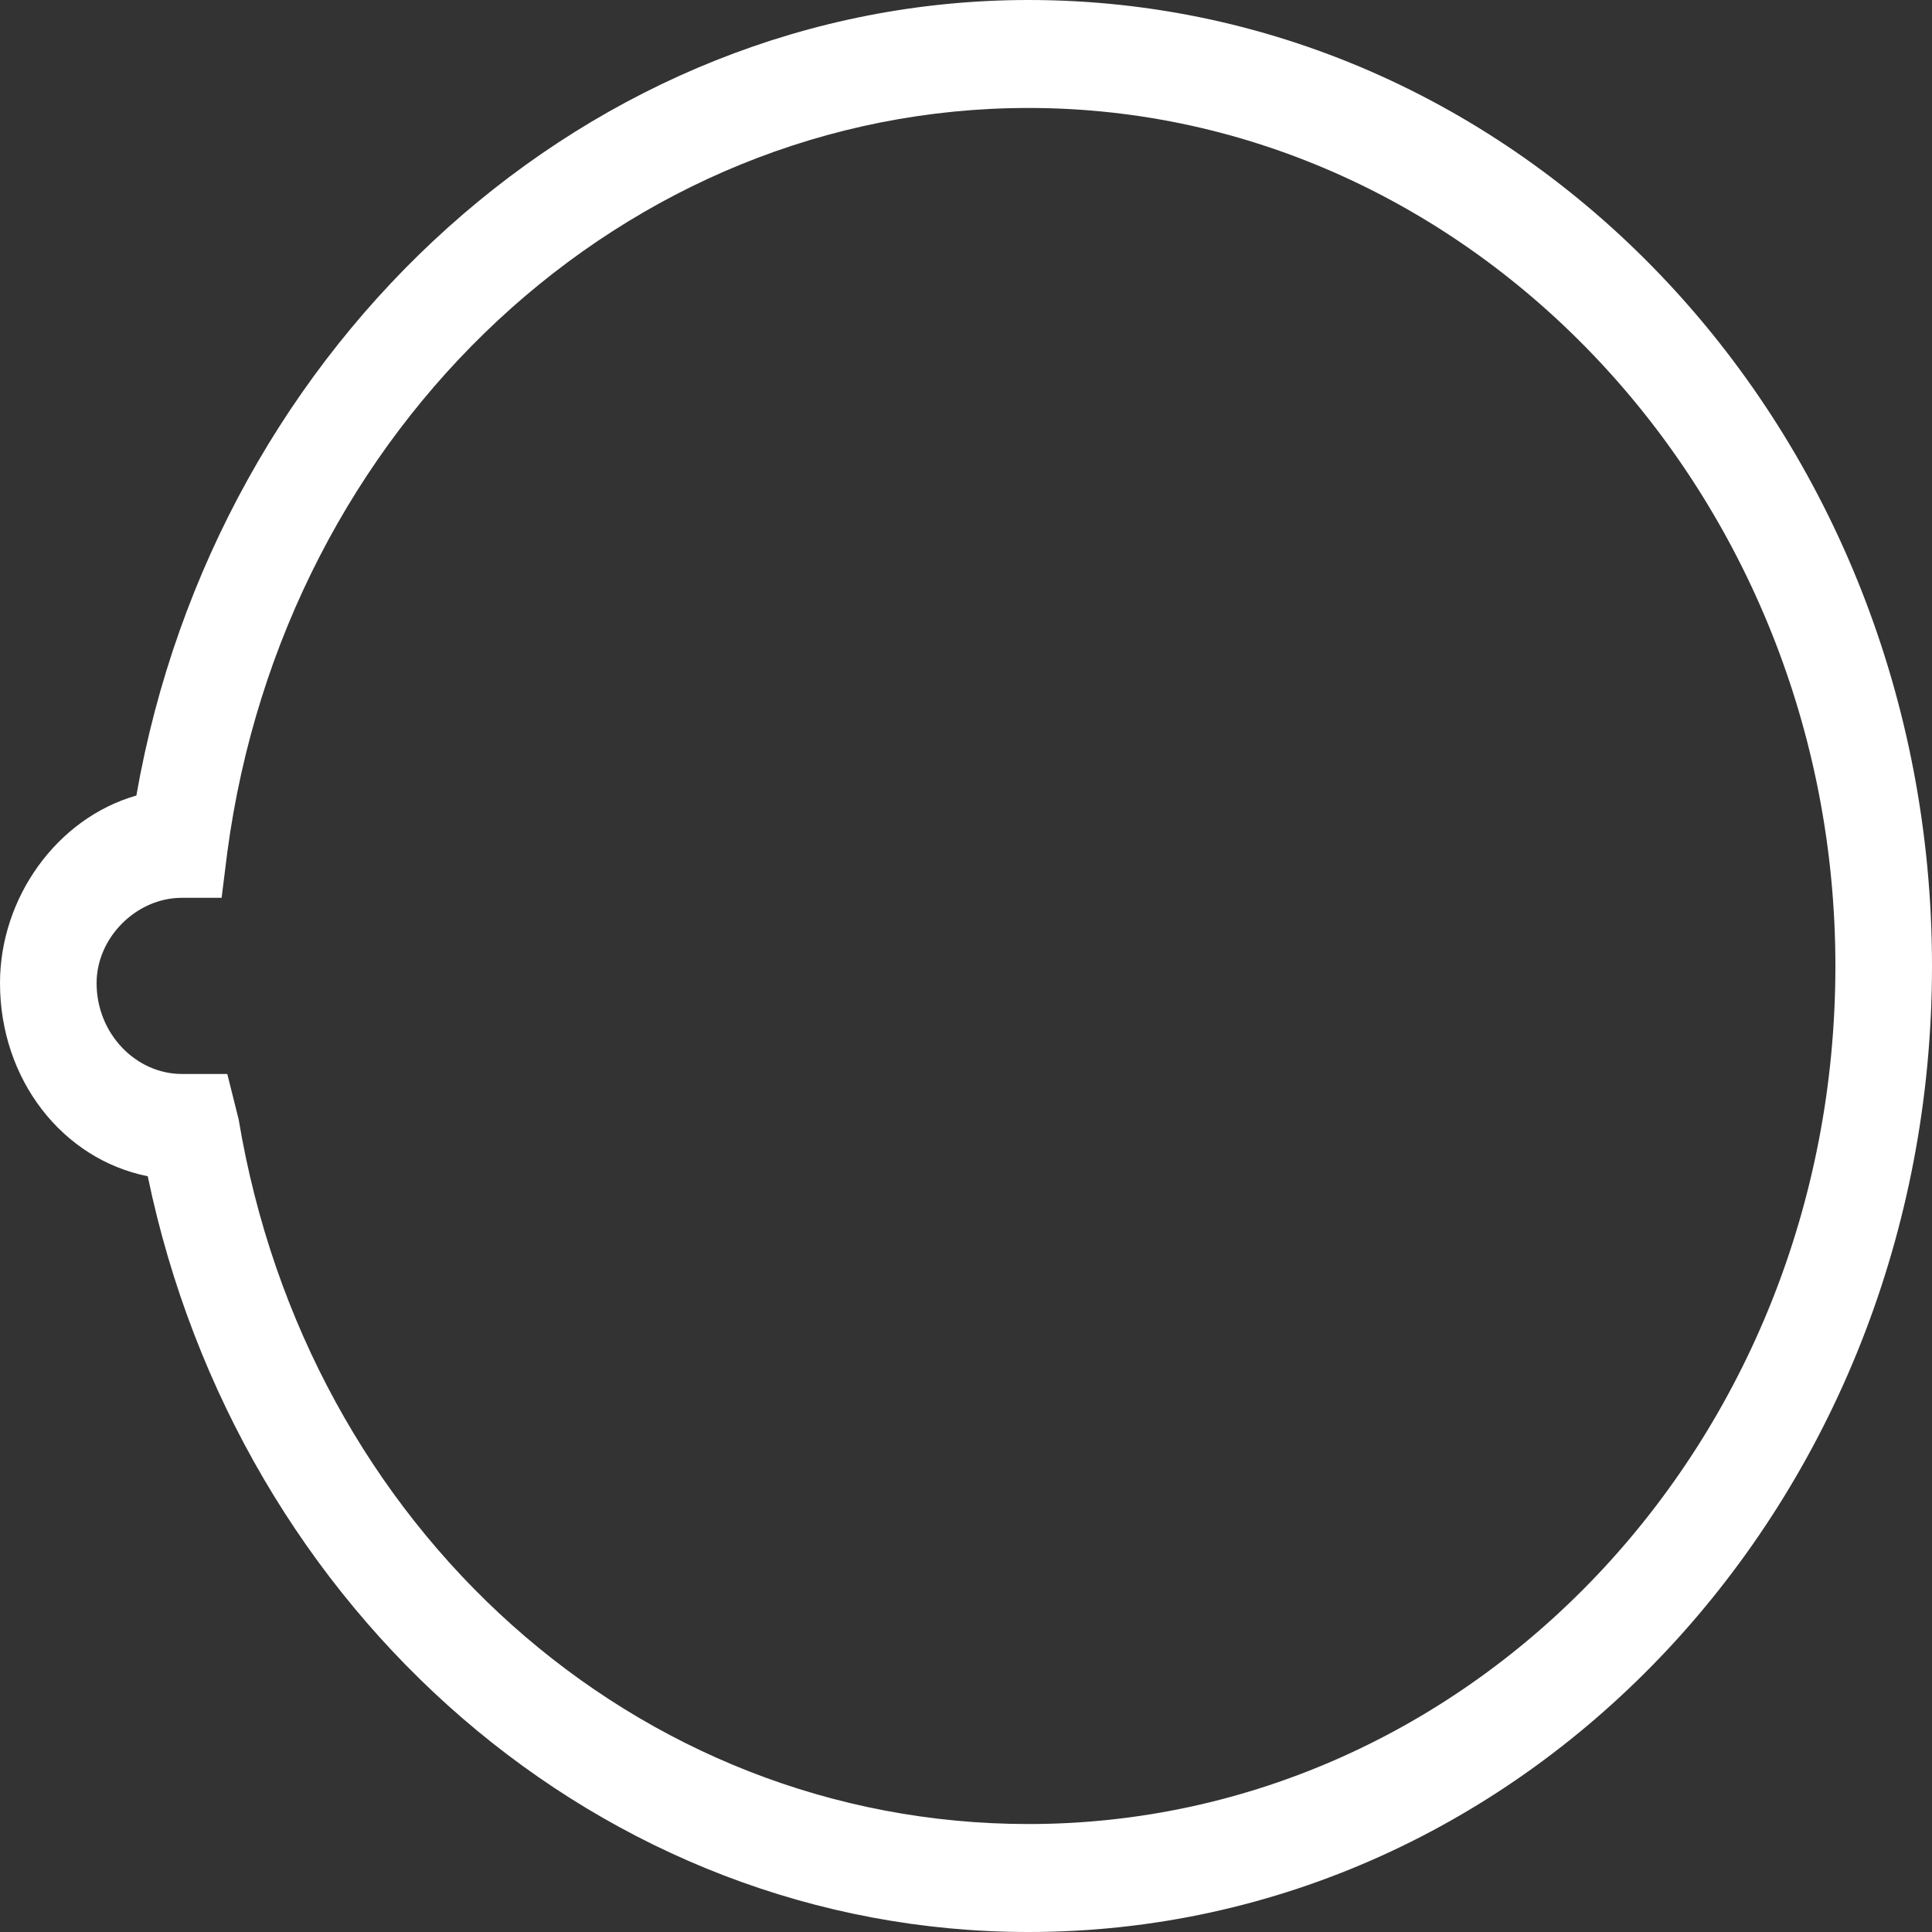 <?xml version="1.0" encoding="utf-8"?>
<!-- Generator: Adobe Illustrator 19.1.0, SVG Export Plug-In . SVG Version: 6.00 Build 0)  -->
<svg version="1.1" id="Camada_1" xmlns="http://www.w3.org/2000/svg" xmlns:xlink="http://www.w3.org/1999/xlink" x="0px" y="0px"
	 viewBox="0 0 34 34" style="enable-background:new 0 0 34 34;" xml:space="preserve">
<rect x="0" y="0" width="34" height="34" fill="#333333" stroke="none"/>
<style type="text/css">
	.st0{fill:#FFFFFF;}
</style>
<path class="st0" d="M2.6,20.7c1.6,7.7,8,13.3,15.5,13.3C26.9,34,34,26.4,34,17c0-9.4-7.1-17-15.9-17C10.4,0,3.8,6,2.4,14
	C1,14.4,0,15.8,0,17.3C0,19,1.1,20.4,2.6,20.7z M3.2,15.8l0.7,0L4,15C5,7.5,11,1.9,18.1,1.9c7.8,0,14.2,6.8,14.2,15.1
	c0,8.4-6.4,15.1-14.2,15.1c-6.9,0-12.7-5.2-13.9-12.4L4,18.9H3.2c-0.8,0-1.5-0.7-1.5-1.6C1.7,16.5,2.4,15.8,3.2,15.8z"/>
<g>
</g>
<g>
</g>
<g>
</g>
<g>
</g>
<g>
</g>
<g>
</g>
</svg>

